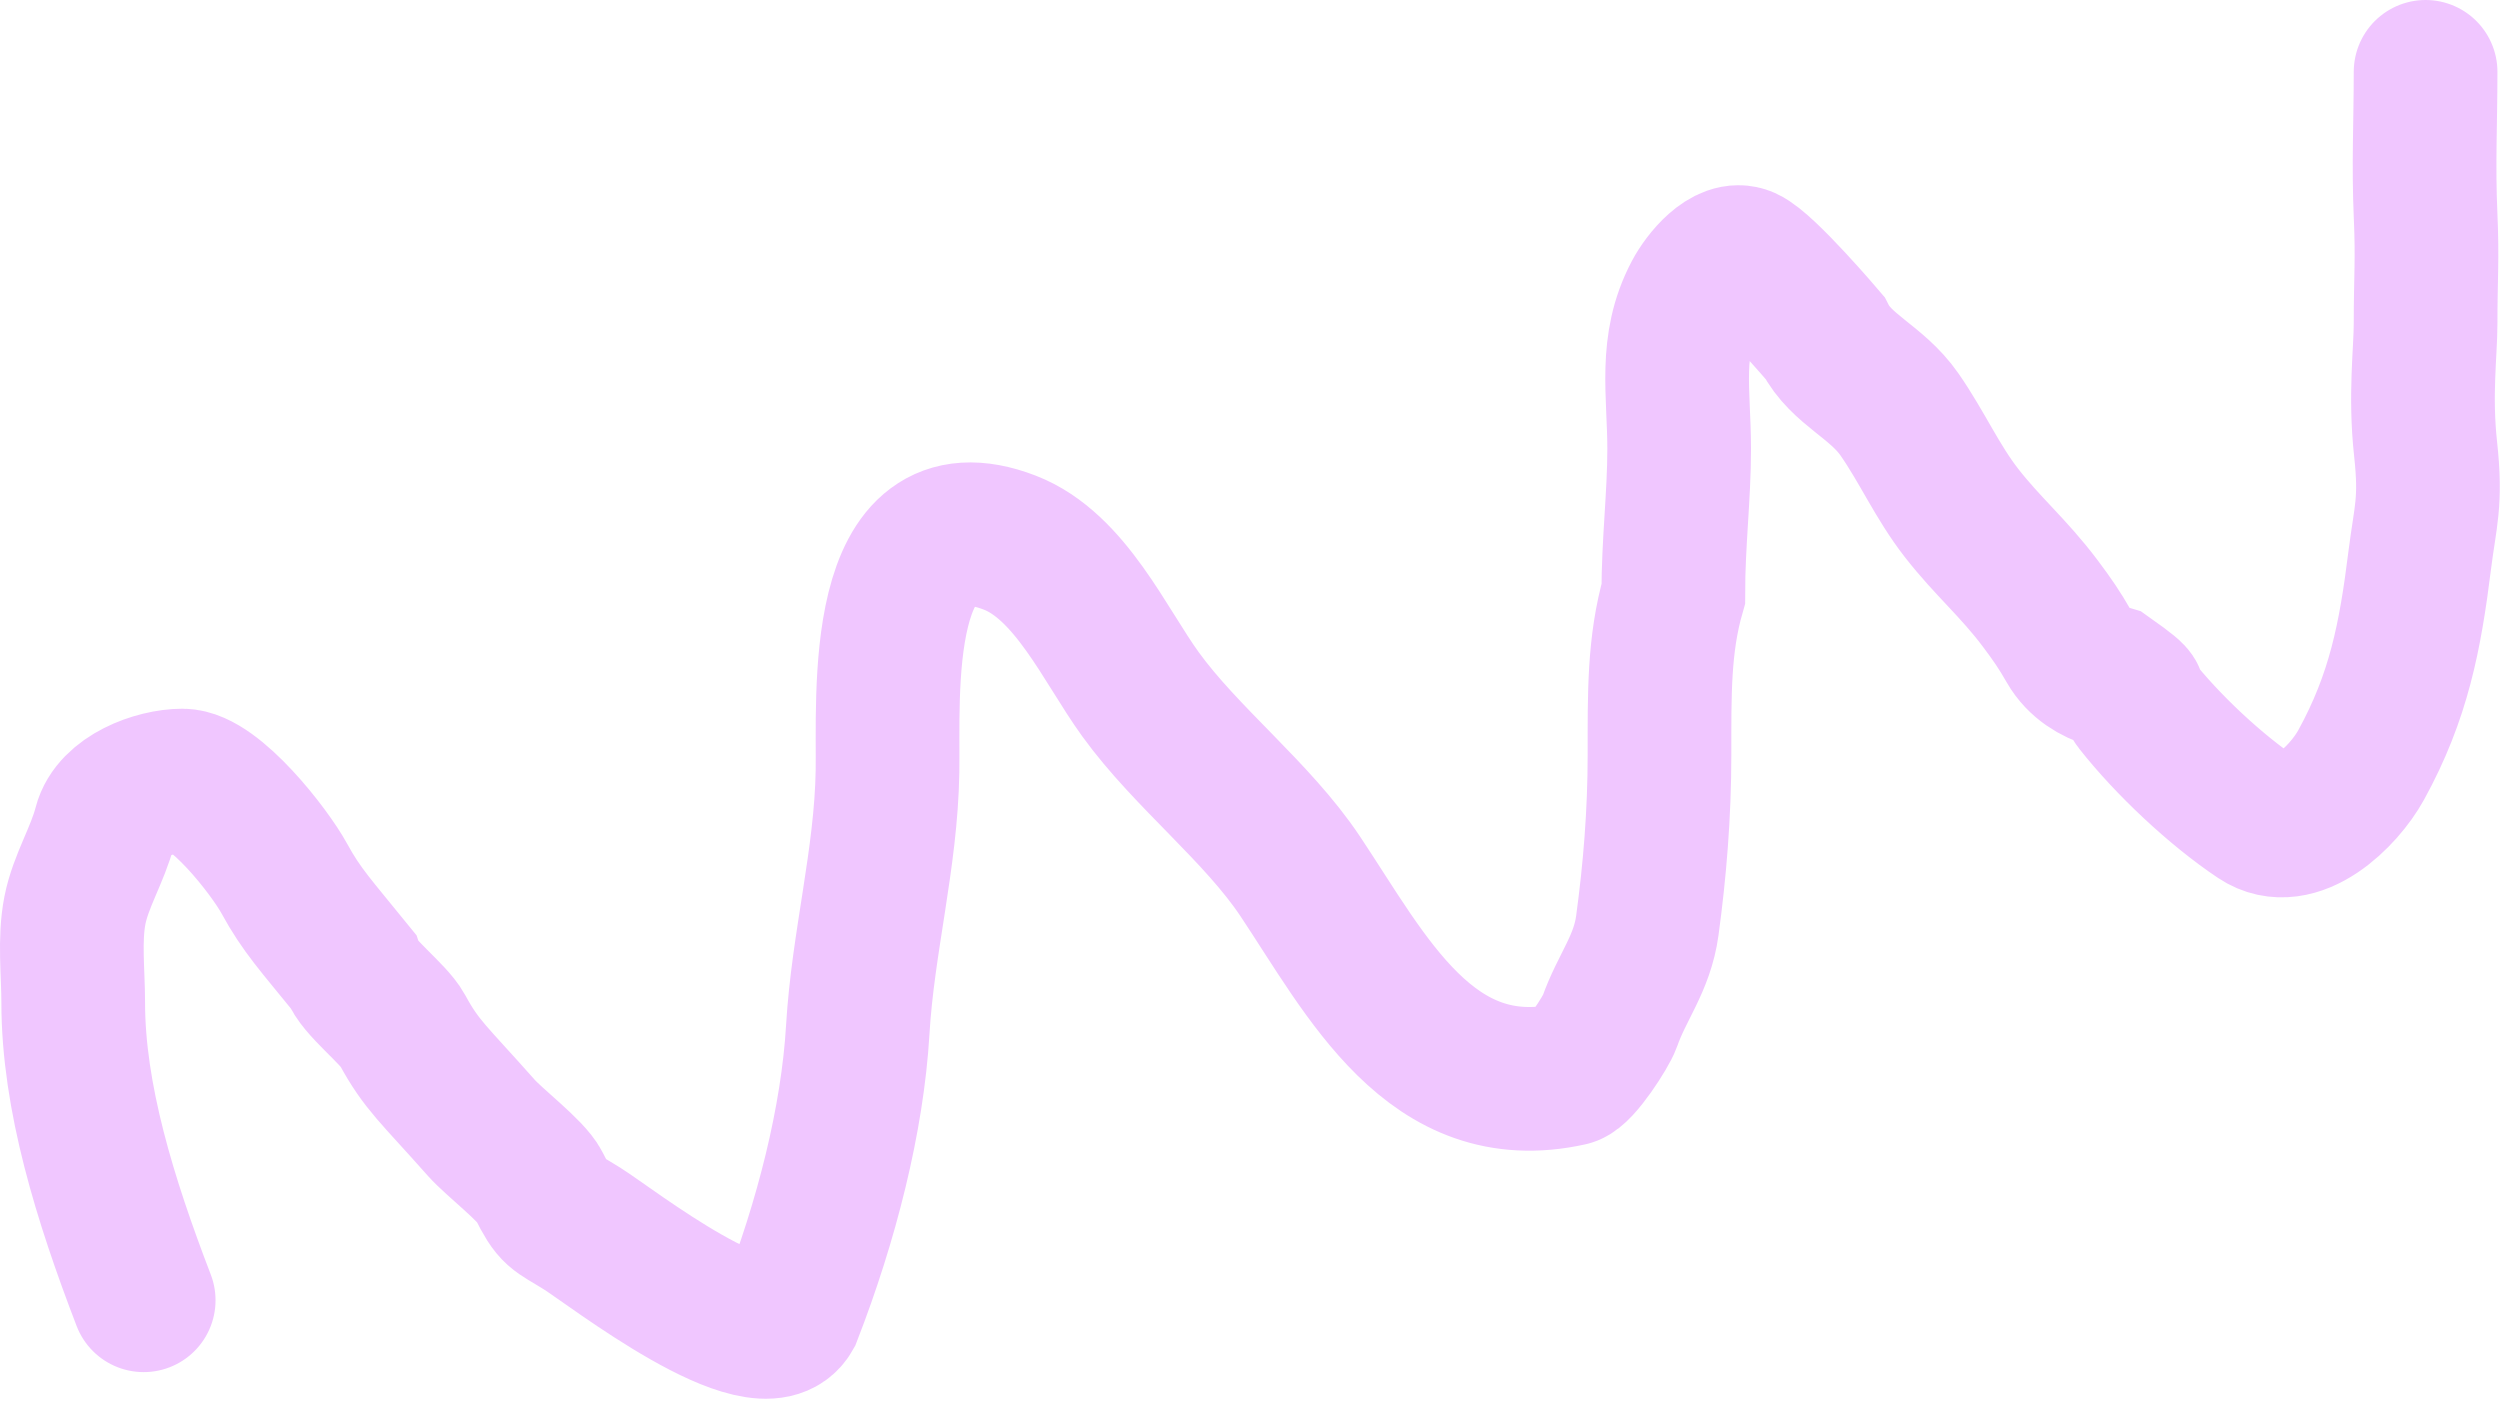 <?xml version="1.0" encoding="UTF-8"?> <svg xmlns="http://www.w3.org/2000/svg" width="174" height="98" viewBox="0 0 174 98" fill="none"><path d="M10.001 90.499C7.312 83.499 5.096 76.348 5.096 69.779C5.096 67.713 4.815 65.397 5.213 63.365C5.613 61.323 6.794 59.492 7.312 57.476C7.838 55.43 10.819 54.327 12.705 54.327C14.896 54.327 18.748 59.24 19.79 61.149C20.998 63.365 22.001 64.414 24.501 67.499C24.857 68.657 27.391 70.549 28.001 71.674C29.354 74.166 30.196 74.764 33.501 78.499C34.385 79.499 36.996 81.49 37.501 82.499C38.527 84.551 38.612 84.319 40.501 85.499C42.493 86.745 53.028 94.988 55.001 91.499C57.528 84.988 59.334 77.903 59.7 71.674C60.058 65.598 61.672 59.765 61.77 53.686C61.853 48.552 60.841 34.12 70.283 37.768C74.488 39.393 76.898 44.896 79.379 48.322C82.578 52.739 87.502 56.501 90.501 60.999C95.116 67.922 99.575 76.916 109.261 74.764C109.995 74.601 111.79 71.806 112.031 71.12C112.888 68.68 114.293 67.078 114.654 64.414C115.171 60.604 115.501 56.677 115.501 52.499C115.501 48.322 115.448 44.873 116.462 41.325C116.462 37.768 116.87 34.509 116.87 31.238C116.87 27.309 116.139 24.017 118.001 20.499C118.577 19.41 120.173 17.409 121.501 17.999C122.835 18.593 127.001 23.499 127.001 23.499C128.142 25.739 130.612 26.553 132.205 28.847C133.798 31.142 134.825 33.52 136.519 35.698C138.322 38.016 140.156 39.539 142.001 41.999C142.839 43.117 143.33 43.826 144.001 44.999C144.671 46.173 145.806 46.807 146.781 47.097C149.501 49.022 148.038 48.246 148.647 49.022C150.825 51.793 154.201 54.979 157.16 56.951C159.815 58.721 163.124 55.444 164.332 53.249C166.956 48.478 167.749 44.306 168.413 38.993C168.798 35.915 169.229 34.977 168.821 31.238C168.413 27.499 168.821 24.499 168.821 22.499C168.821 19.314 168.959 18.092 168.821 14.999C168.664 11.46 168.821 8.504 168.821 5" stroke="#F0C6FF" stroke-width="10" stroke-linecap="round"></path></svg> 